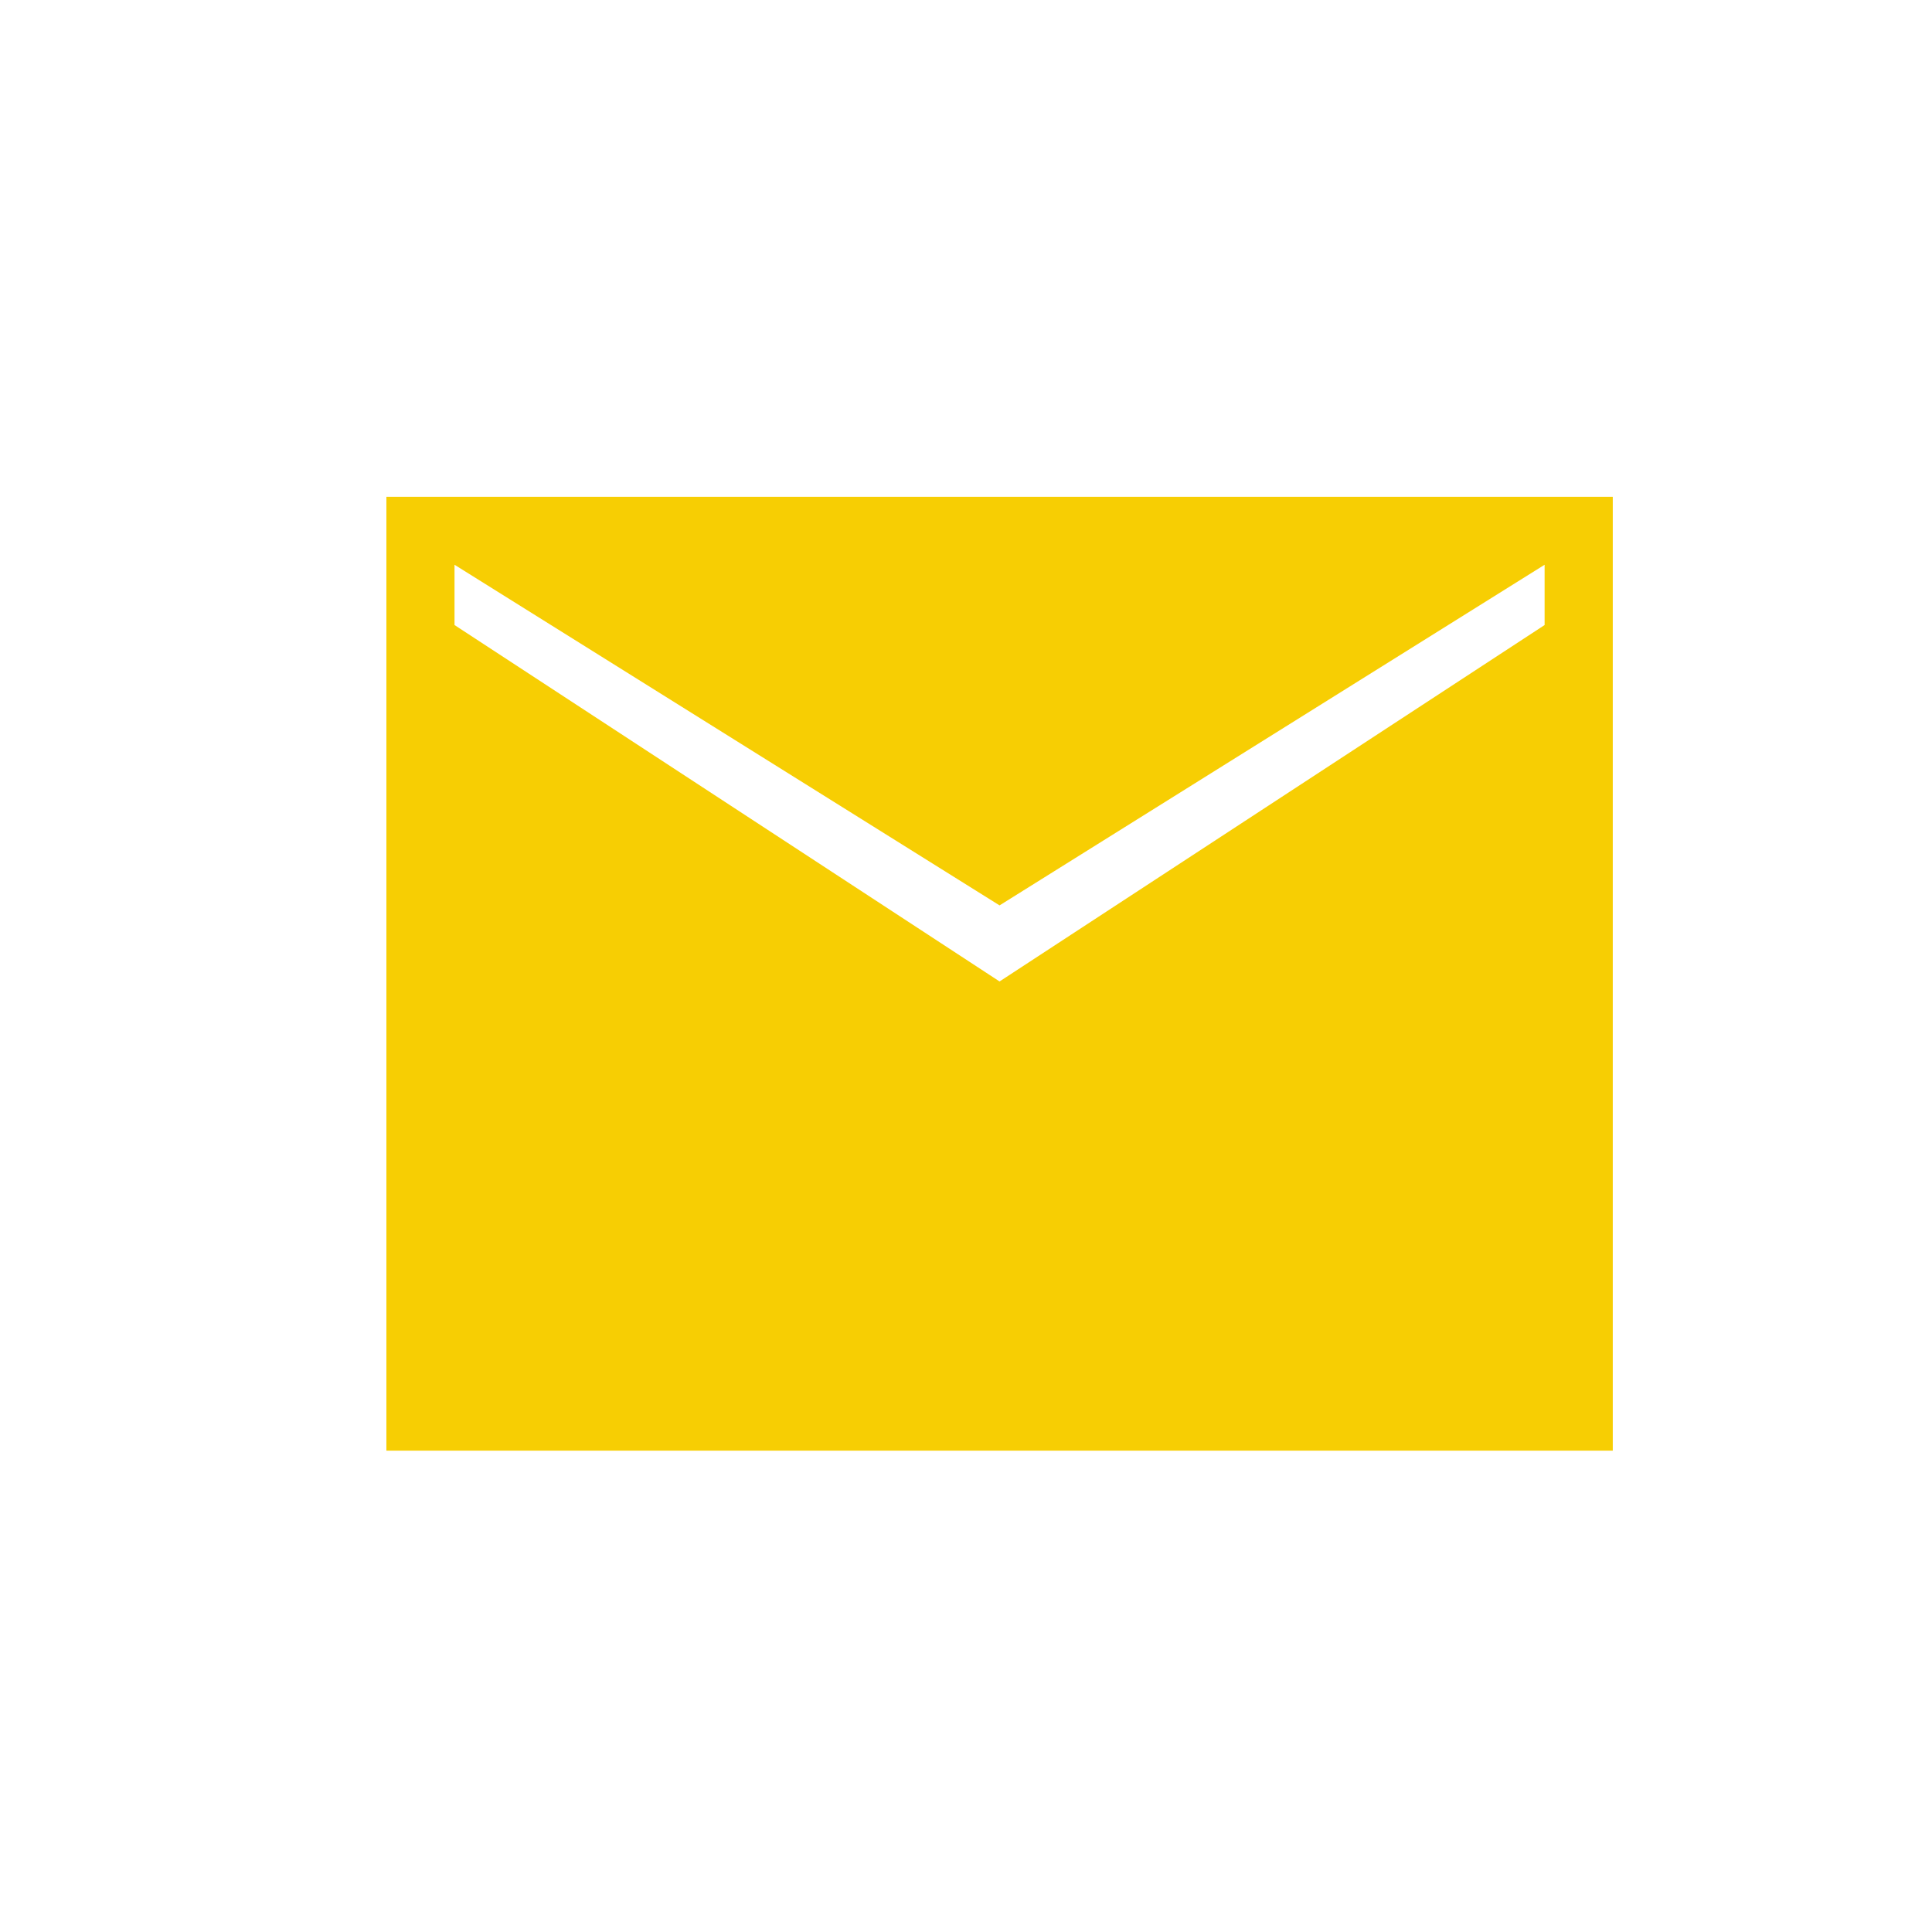 <svg xmlns="http://www.w3.org/2000/svg" xmlns:xlink="http://www.w3.org/1999/xlink" width="35" height="35" viewBox="0 0 35 35">
  <defs>
    <clipPath id="clip-path">
      <rect id="長方形_15339" data-name="長方形 15339" width="35" height="35" transform="translate(996 35)" fill="#fff" stroke="#707070" stroke-width="1"/>
    </clipPath>
  </defs>
  <g id="icon_mail" transform="translate(-996 -35)" clip-path="url(#clip-path)">
    <path id="mail_26dp_5F6368_FILL1_wght200_GRAD0_opsz24" d="M120-742.72V-760h22.217v17.28Zm11.108-8.5,9.874-6.457v-1.092l-9.874,6.171-9.874-6.171v1.092Z" transform="translate(883 804)" fill="#f7ce03"/>
  </g>
</svg>
